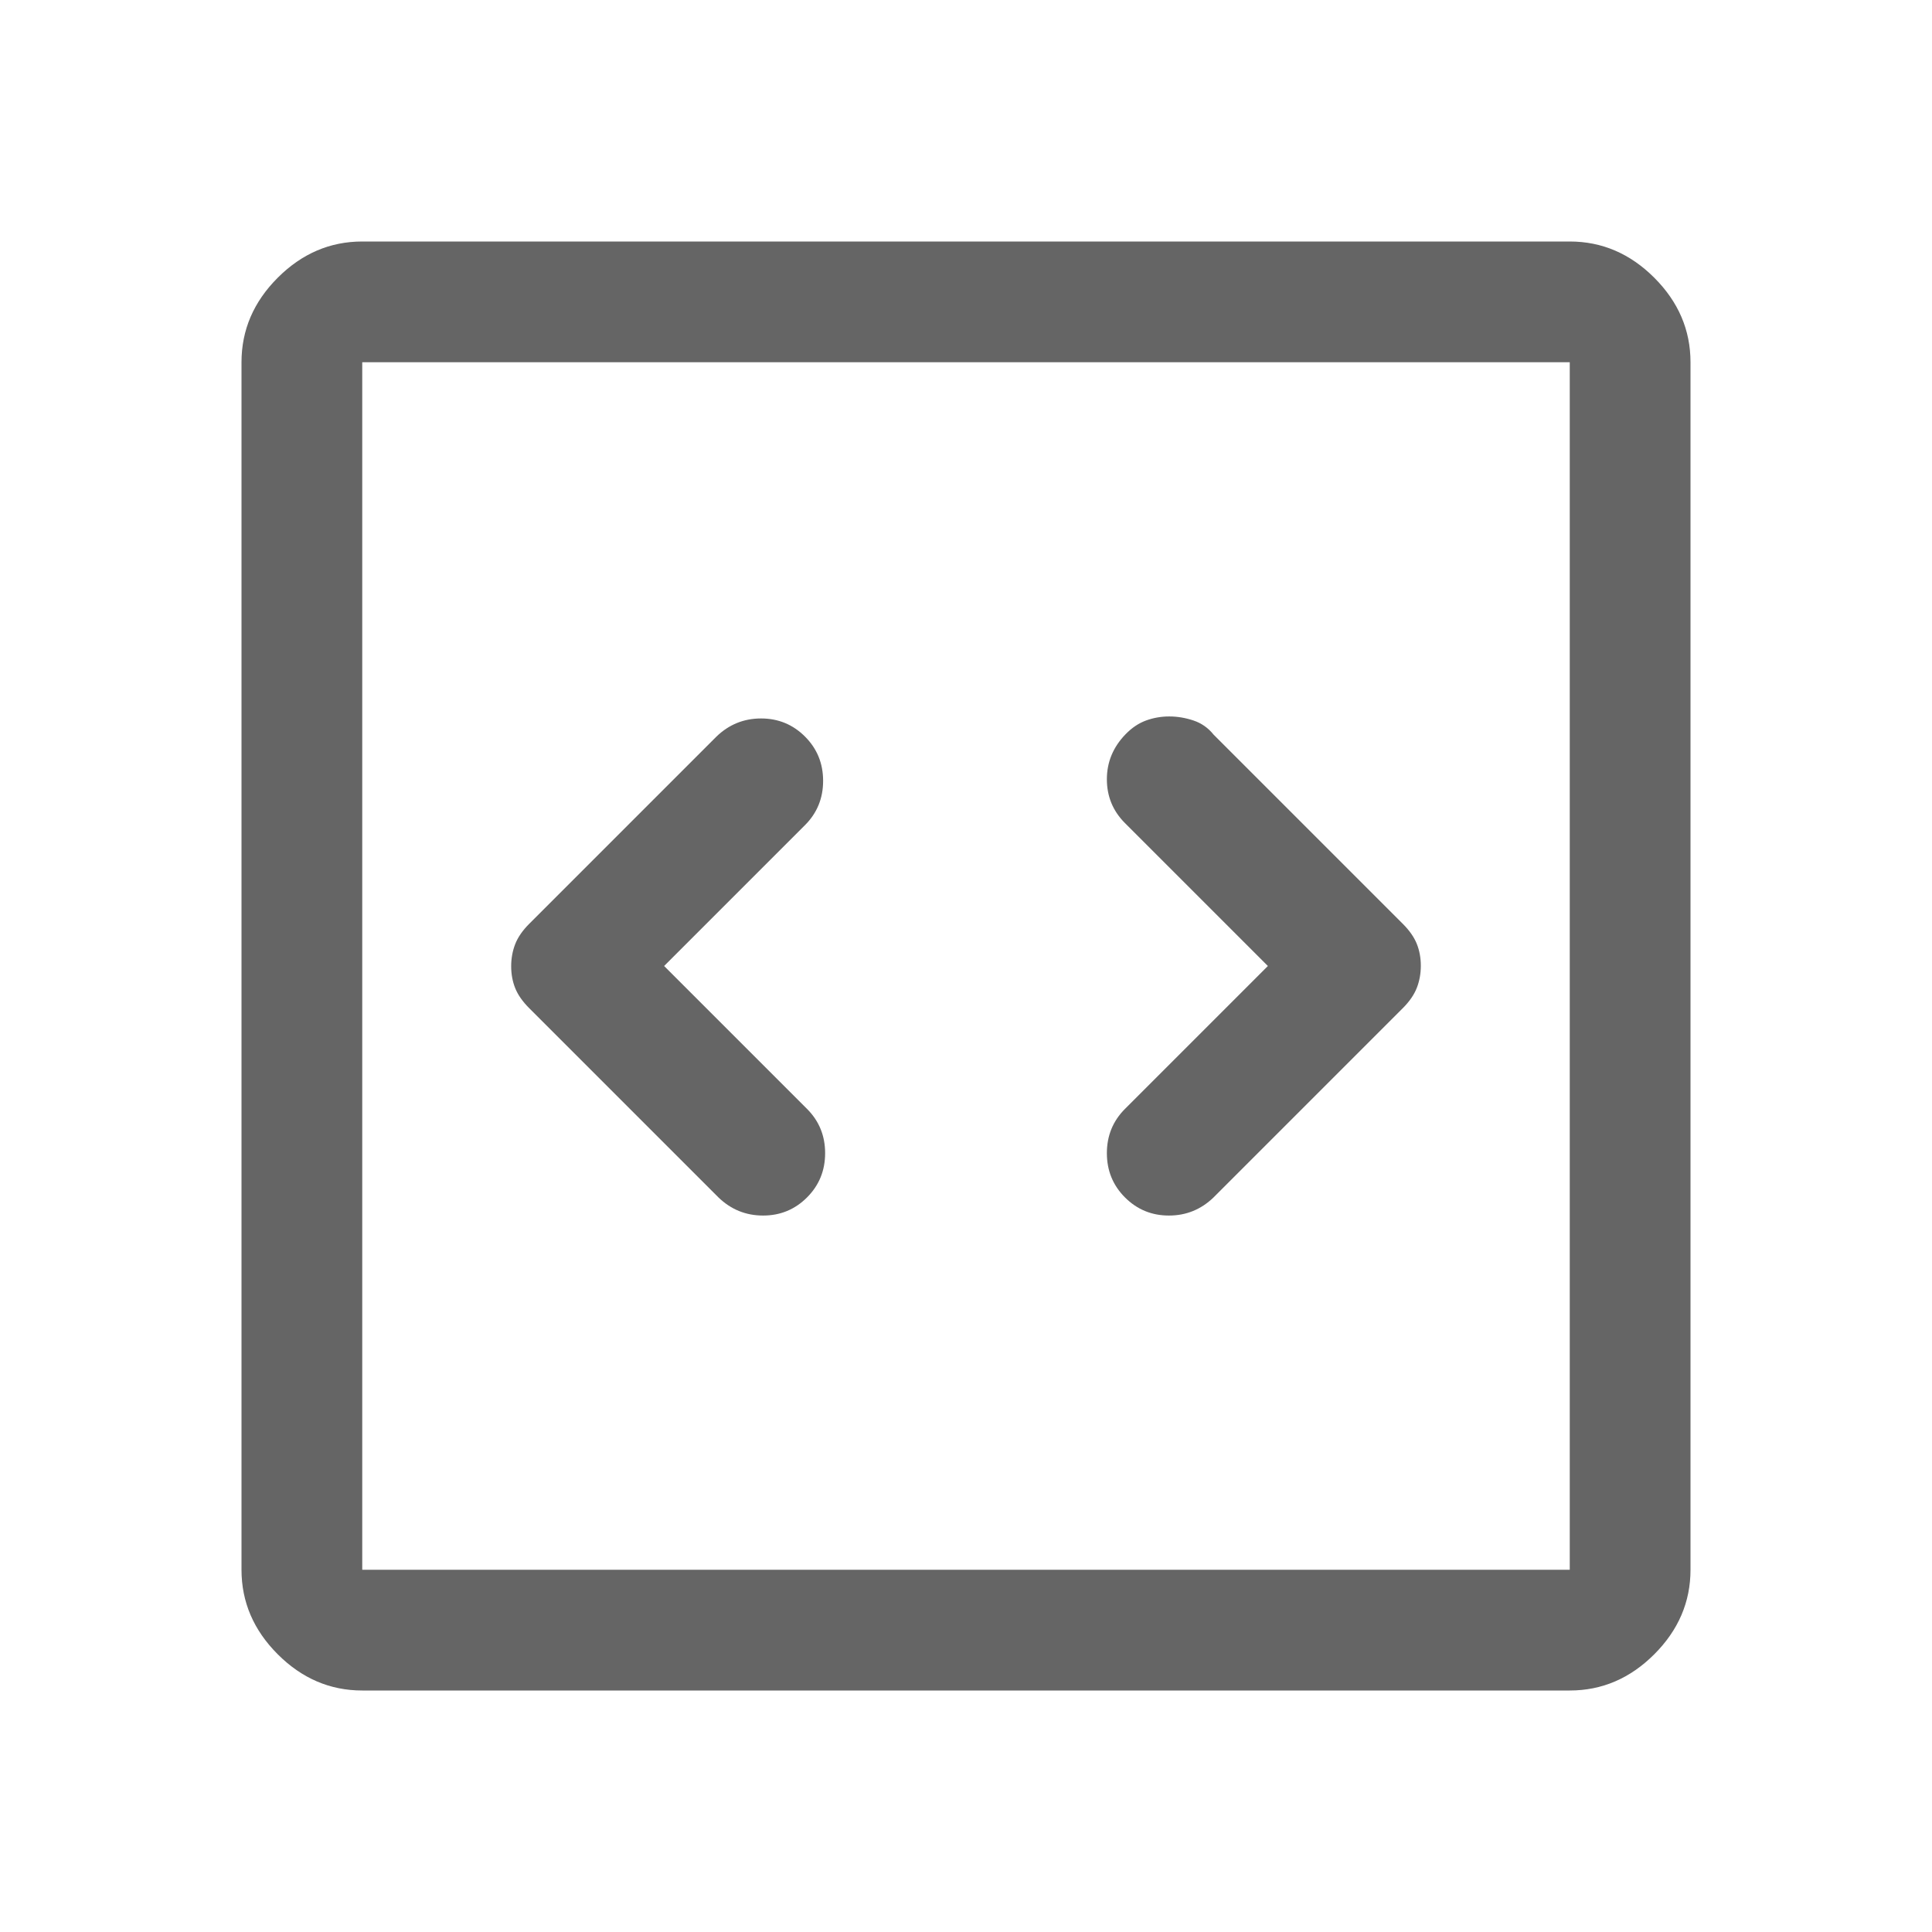 <svg xmlns="http://www.w3.org/2000/svg" height="48px" viewBox="0 -960 960 960" width="48px" fill="#656565"><path d="m330-480 70-70q9-9 9-22t-9-22q-9-9-21.83-9-12.84 0-22.17 9l-93 93q-5 5-7 10.13-2 5.14-2 11 0 5.87 2 10.87 2 5 7 10l94 94q9.33 9 22.17 9 12.83 0 21.83-9 9-9 9-22t-9-22l-71-71Zm300 0-71 71q-9 9-9 22t9 22q9 9 21.83 9 12.84 0 22.17-9l94-94q5-5 7-10.13 2-5.14 2-11 0-5.87-2-10.87-2-5-7-10l-94-94q-4-5-10-7t-12-2q-6 0-11.5 2t-10.17 6.8q-9.33 9.6-9.33 22.4 0 12.8 9 21.8l71 71ZM180-120q-24 0-42-18t-18-42v-600q0-24 18-42t42-18h600q24 0 42 18t18 42v600q0 24-18 42t-42 18H180Zm0-60h600v-600H180v600Zm0-600v600-600Z"/></svg>